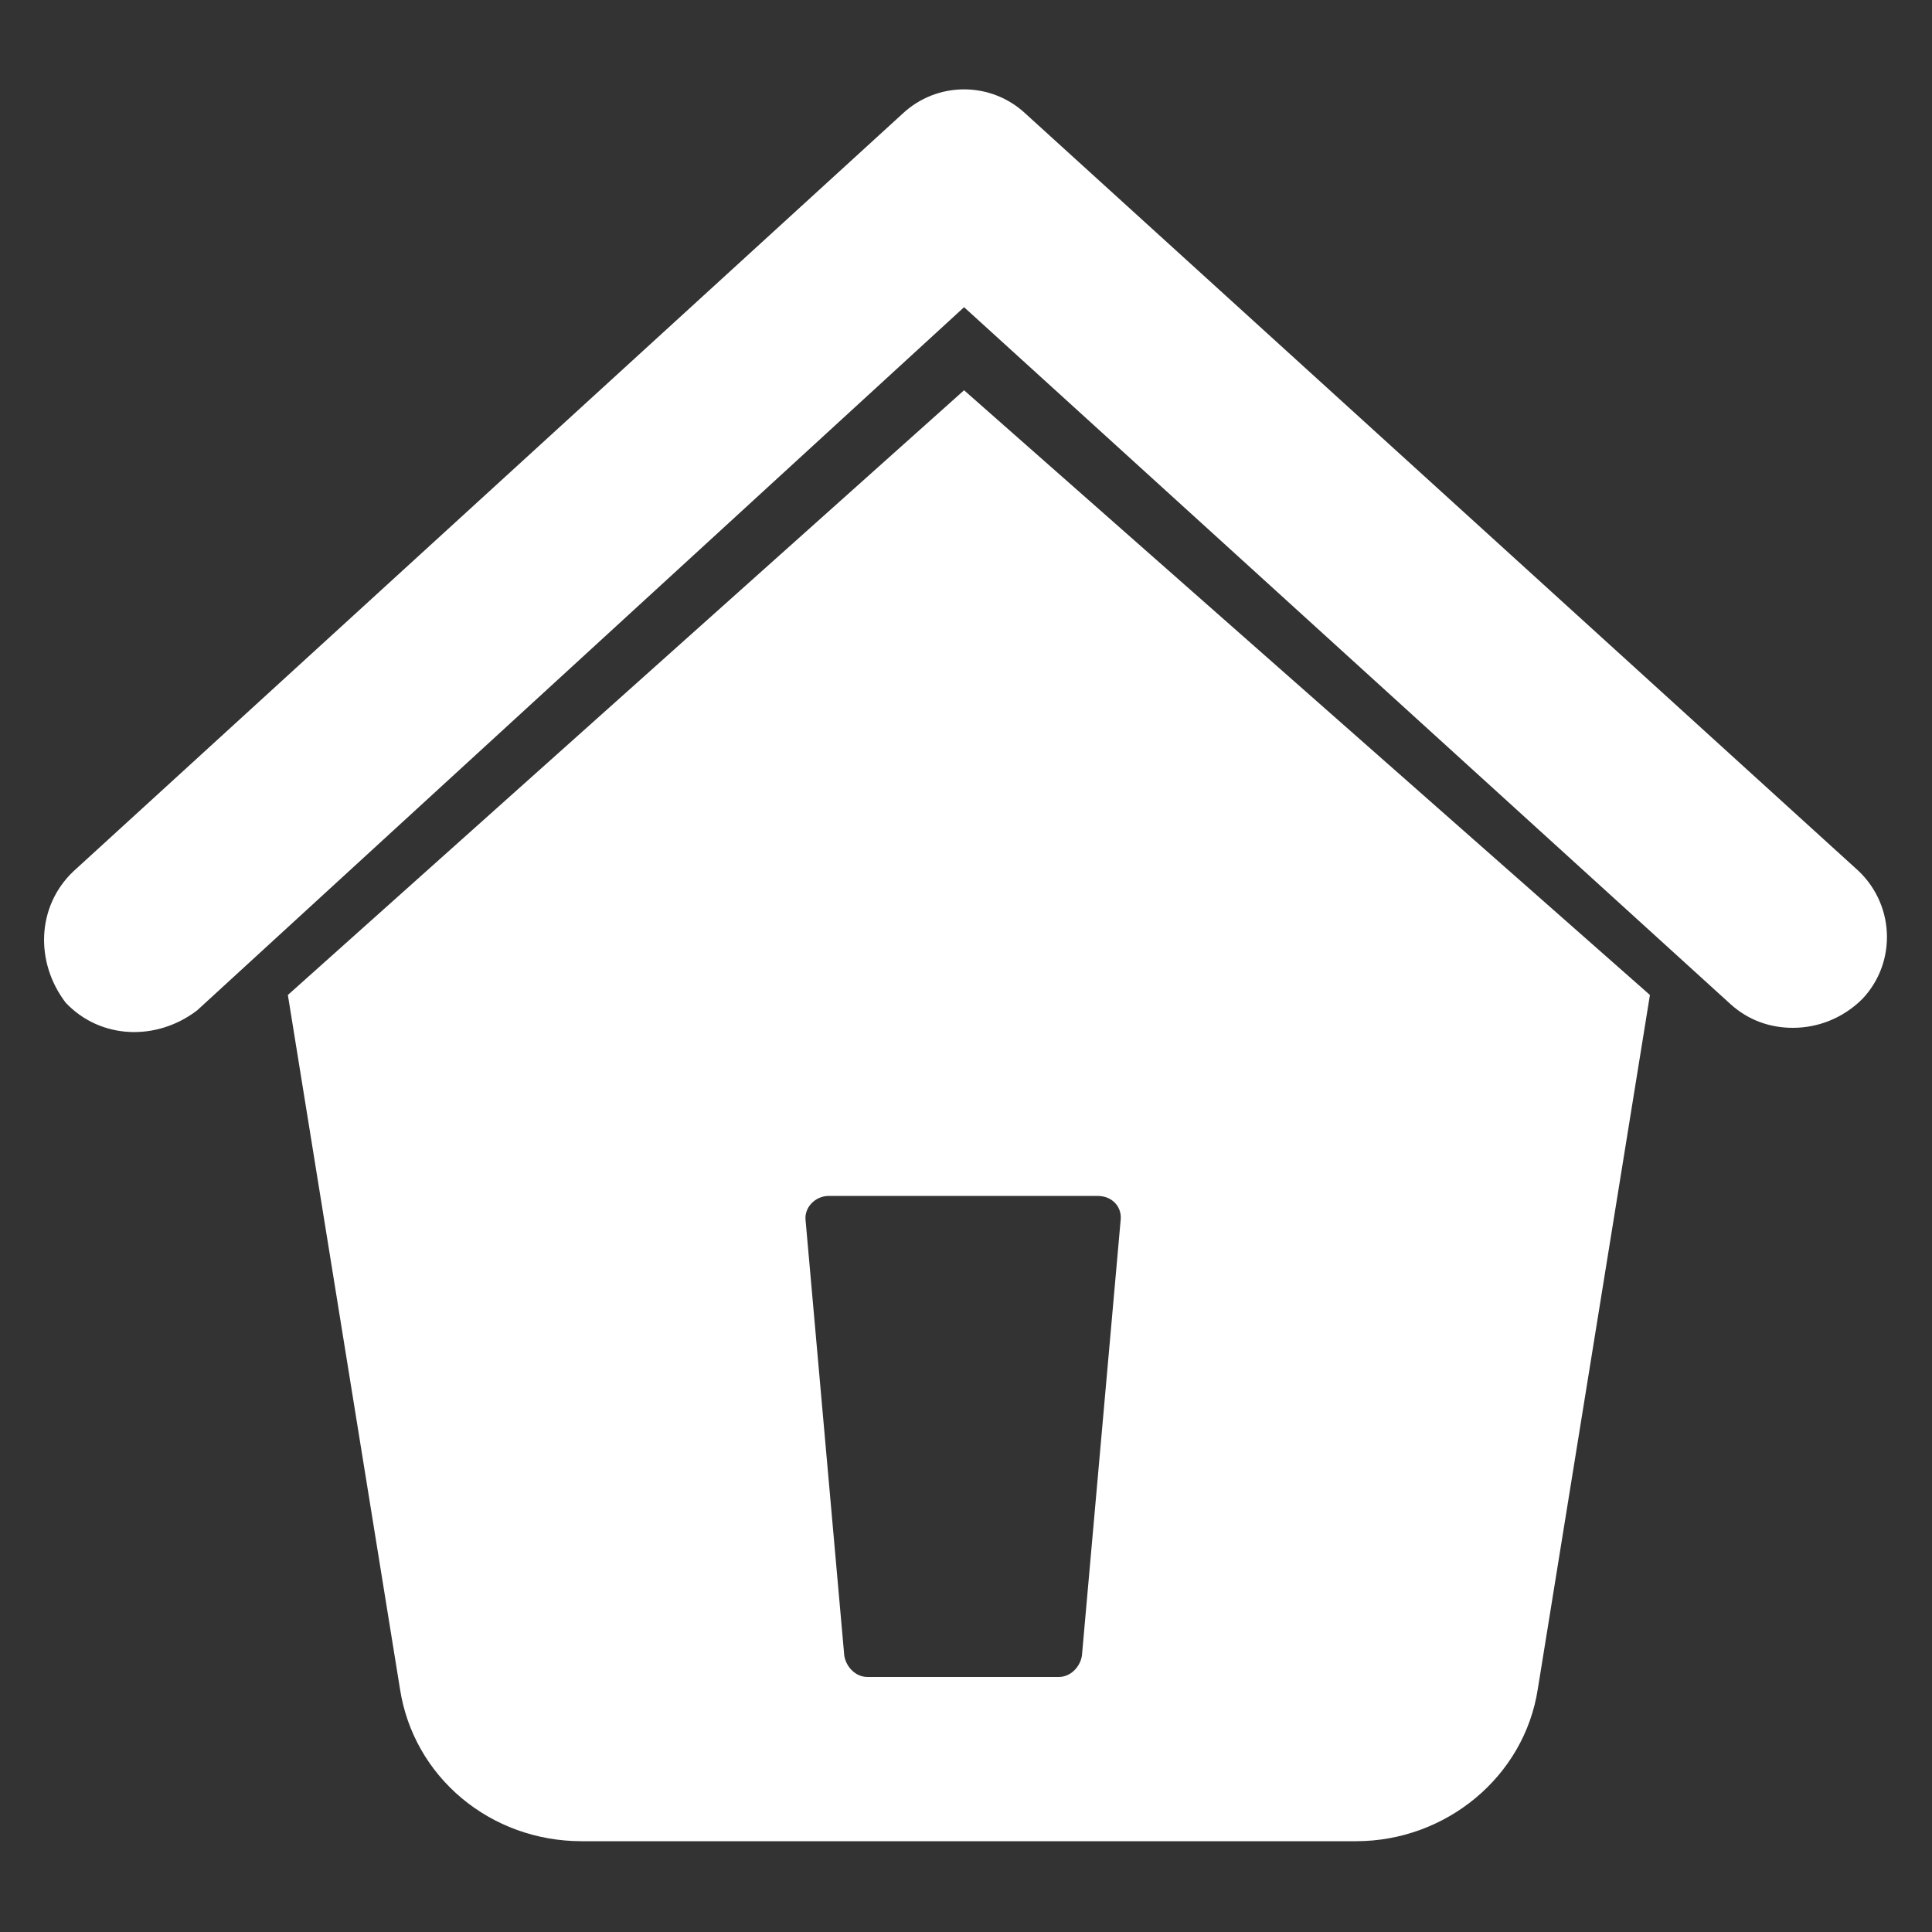 <svg fill="#FFFFFF" xmlns="http://www.w3.org/2000/svg" xmlns:xlink="http://www.w3.org/1999/xlink" version="1.1" x="0px" y="0px" viewBox="0 0 100 100" style="enable-background:new 0 0 100 100;" xml:space="preserve"><rect x="0" y="0" width="100" height="100" fill="#333333" stroke="none"/><g><path d="M53.1,5.9c-1.8-1.7-4.6-1.7-6.4,0L3.8,45.1c-1.9,1.8-2,4.7-0.4,6.8c1.8,1.9,4.7,2,6.8,0.4l39.7-36.4L89.6,52   c0.9,0.8,2,1.2,3.2,1.2c1.3,0,2.6-0.5,3.6-1.5c1.8-1.9,1.7-5-0.4-6.8L53.1,5.9z"></path><path d="M14.9,51.5l5.8,35.9c0.7,4.6,4.7,7.9,9.4,7.9h40.1c4.6,0,8.7-3.3,9.4-7.9l5.8-35.9L49.9,20.2L14.9,51.5z M58,63.2l-2,22.5   c-0.1,0.6-0.6,1.1-1.2,1.1h-9.9c-0.6,0-1.1-0.5-1.2-1.1l-2-22.5c-0.1-0.7,0.5-1.3,1.2-1.3h13.9C57.6,61.9,58.1,62.5,58,63.2z"></path></g></svg>